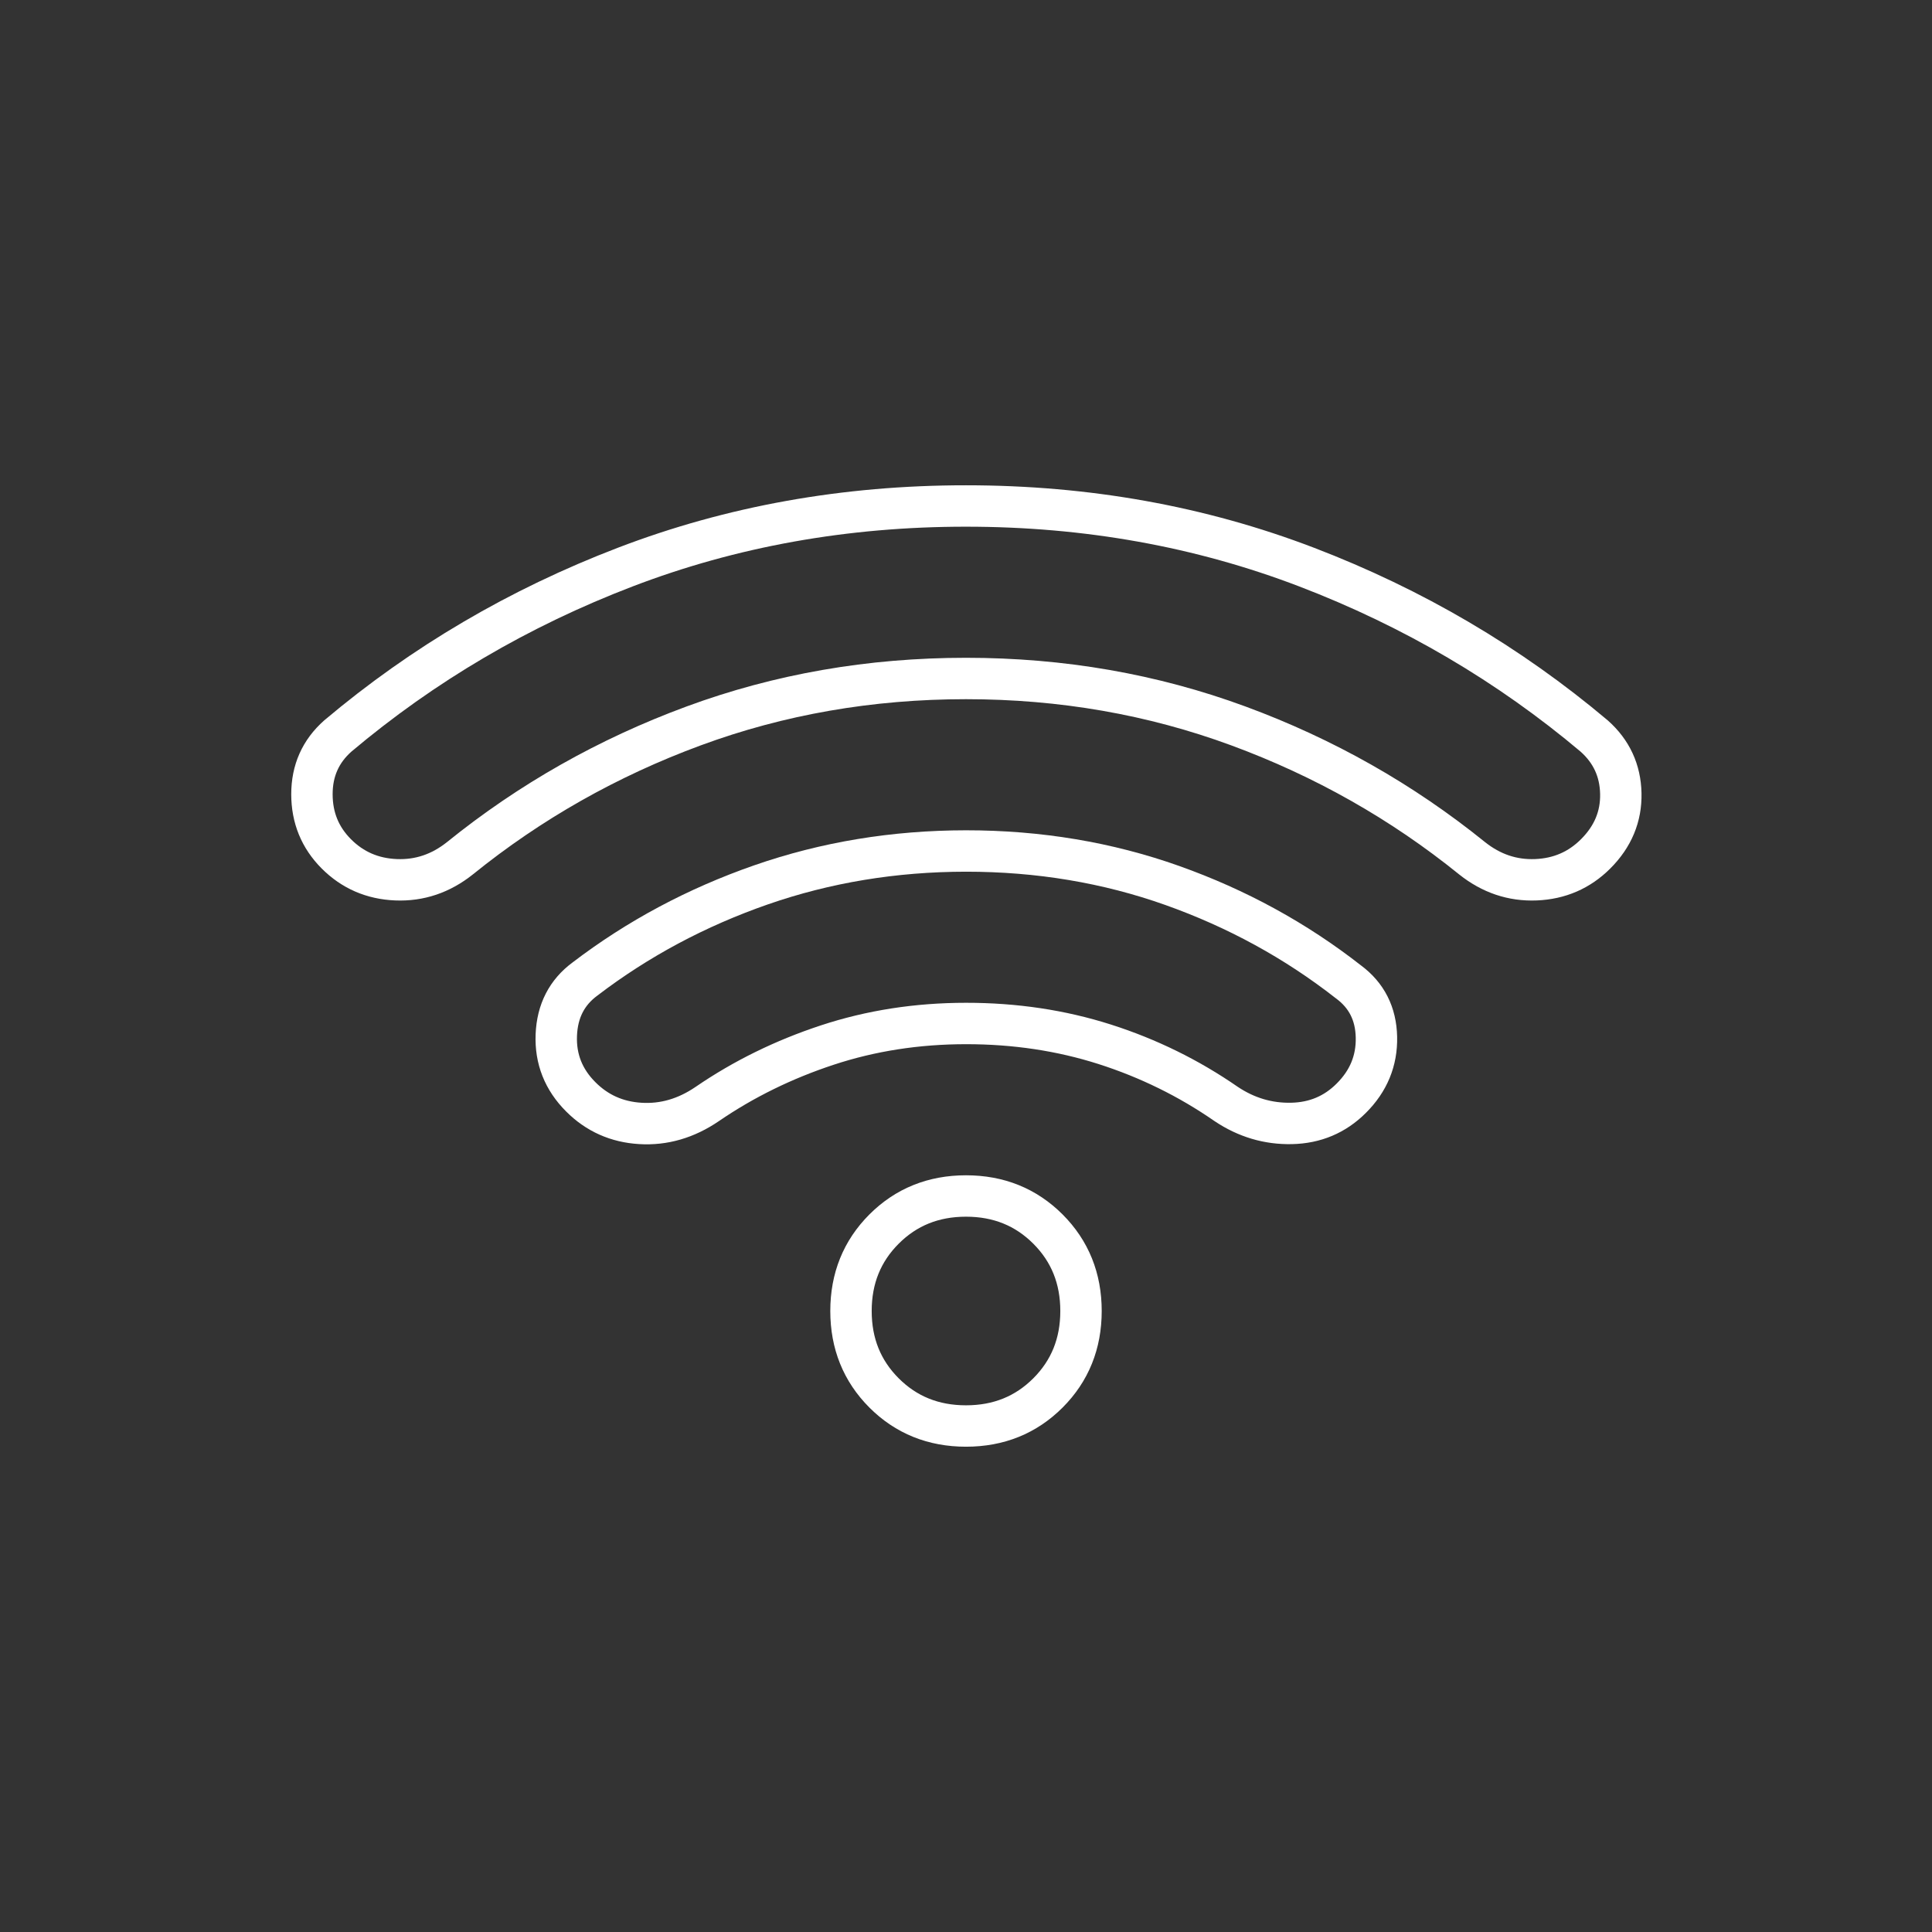<svg xmlns="http://www.w3.org/2000/svg" width="70" height="70" viewBox="0 0 70 70" fill="none"><rect x="0" y="0" width="70" height="70" fill="#333333" stroke="none"/><path d="M20.156 37.5C20.121 38.368 20.417 39.115 21.042 39.74C21.631 40.331 22.351 40.653 23.202 40.704C24.053 40.756 24.861 40.521 25.625 40C26.943 39.097 28.392 38.386 29.973 37.865C31.553 37.344 33.229 37.083 35 37.083C36.772 37.082 38.448 37.333 40.027 37.837C41.606 38.342 43.073 39.062 44.427 40C45.155 40.487 45.944 40.722 46.796 40.704C47.647 40.686 48.368 40.382 48.958 39.792C49.585 39.168 49.889 38.431 49.871 37.579C49.853 36.728 49.514 36.059 48.854 35.573C46.946 34.08 44.819 32.917 42.475 32.083C40.13 31.25 37.639 30.833 35 30.833C32.397 30.835 29.924 31.243 27.579 32.058C25.235 32.874 23.108 34.011 21.198 35.469C20.538 35.955 20.191 36.632 20.156 37.5Z" stroke="white" stroke-width="1.5"></path><path d="M11.302 28.775C11.302 29.626 11.597 30.347 12.187 30.938C12.776 31.528 13.496 31.84 14.348 31.875C15.199 31.91 15.972 31.649 16.667 31.094C19.203 29.045 22.024 27.448 25.131 26.302C28.238 25.156 31.528 24.583 35 24.583C38.471 24.583 41.76 25.156 44.869 26.302C47.977 27.448 50.798 29.045 53.333 31.094C54.029 31.649 54.802 31.91 55.652 31.875C56.502 31.84 57.222 31.528 57.812 30.938C58.439 30.312 58.743 29.583 58.725 28.75C58.707 27.917 58.385 27.222 57.76 26.667C54.67 24.064 51.198 22.024 47.344 20.548C43.489 19.072 39.375 18.333 35 18.333C30.625 18.332 26.51 19.07 22.656 20.546C18.802 22.022 15.33 24.062 12.239 26.667C11.614 27.221 11.302 27.924 11.302 28.775Z" stroke="white" stroke-width="1.5"></path><path d="M32.031 50.469C32.83 51.267 33.819 51.667 35 51.667C36.181 51.667 37.17 51.267 37.969 50.469C38.767 49.67 39.167 48.681 39.167 47.5C39.167 46.319 38.767 45.33 37.969 44.531C37.17 43.733 36.181 43.333 35 43.333C33.819 43.333 32.83 43.733 32.031 44.531C31.233 45.33 30.833 46.319 30.833 47.5C30.833 48.681 31.233 49.67 32.031 50.469Z" stroke="white" stroke-width="1.5"></path></svg>